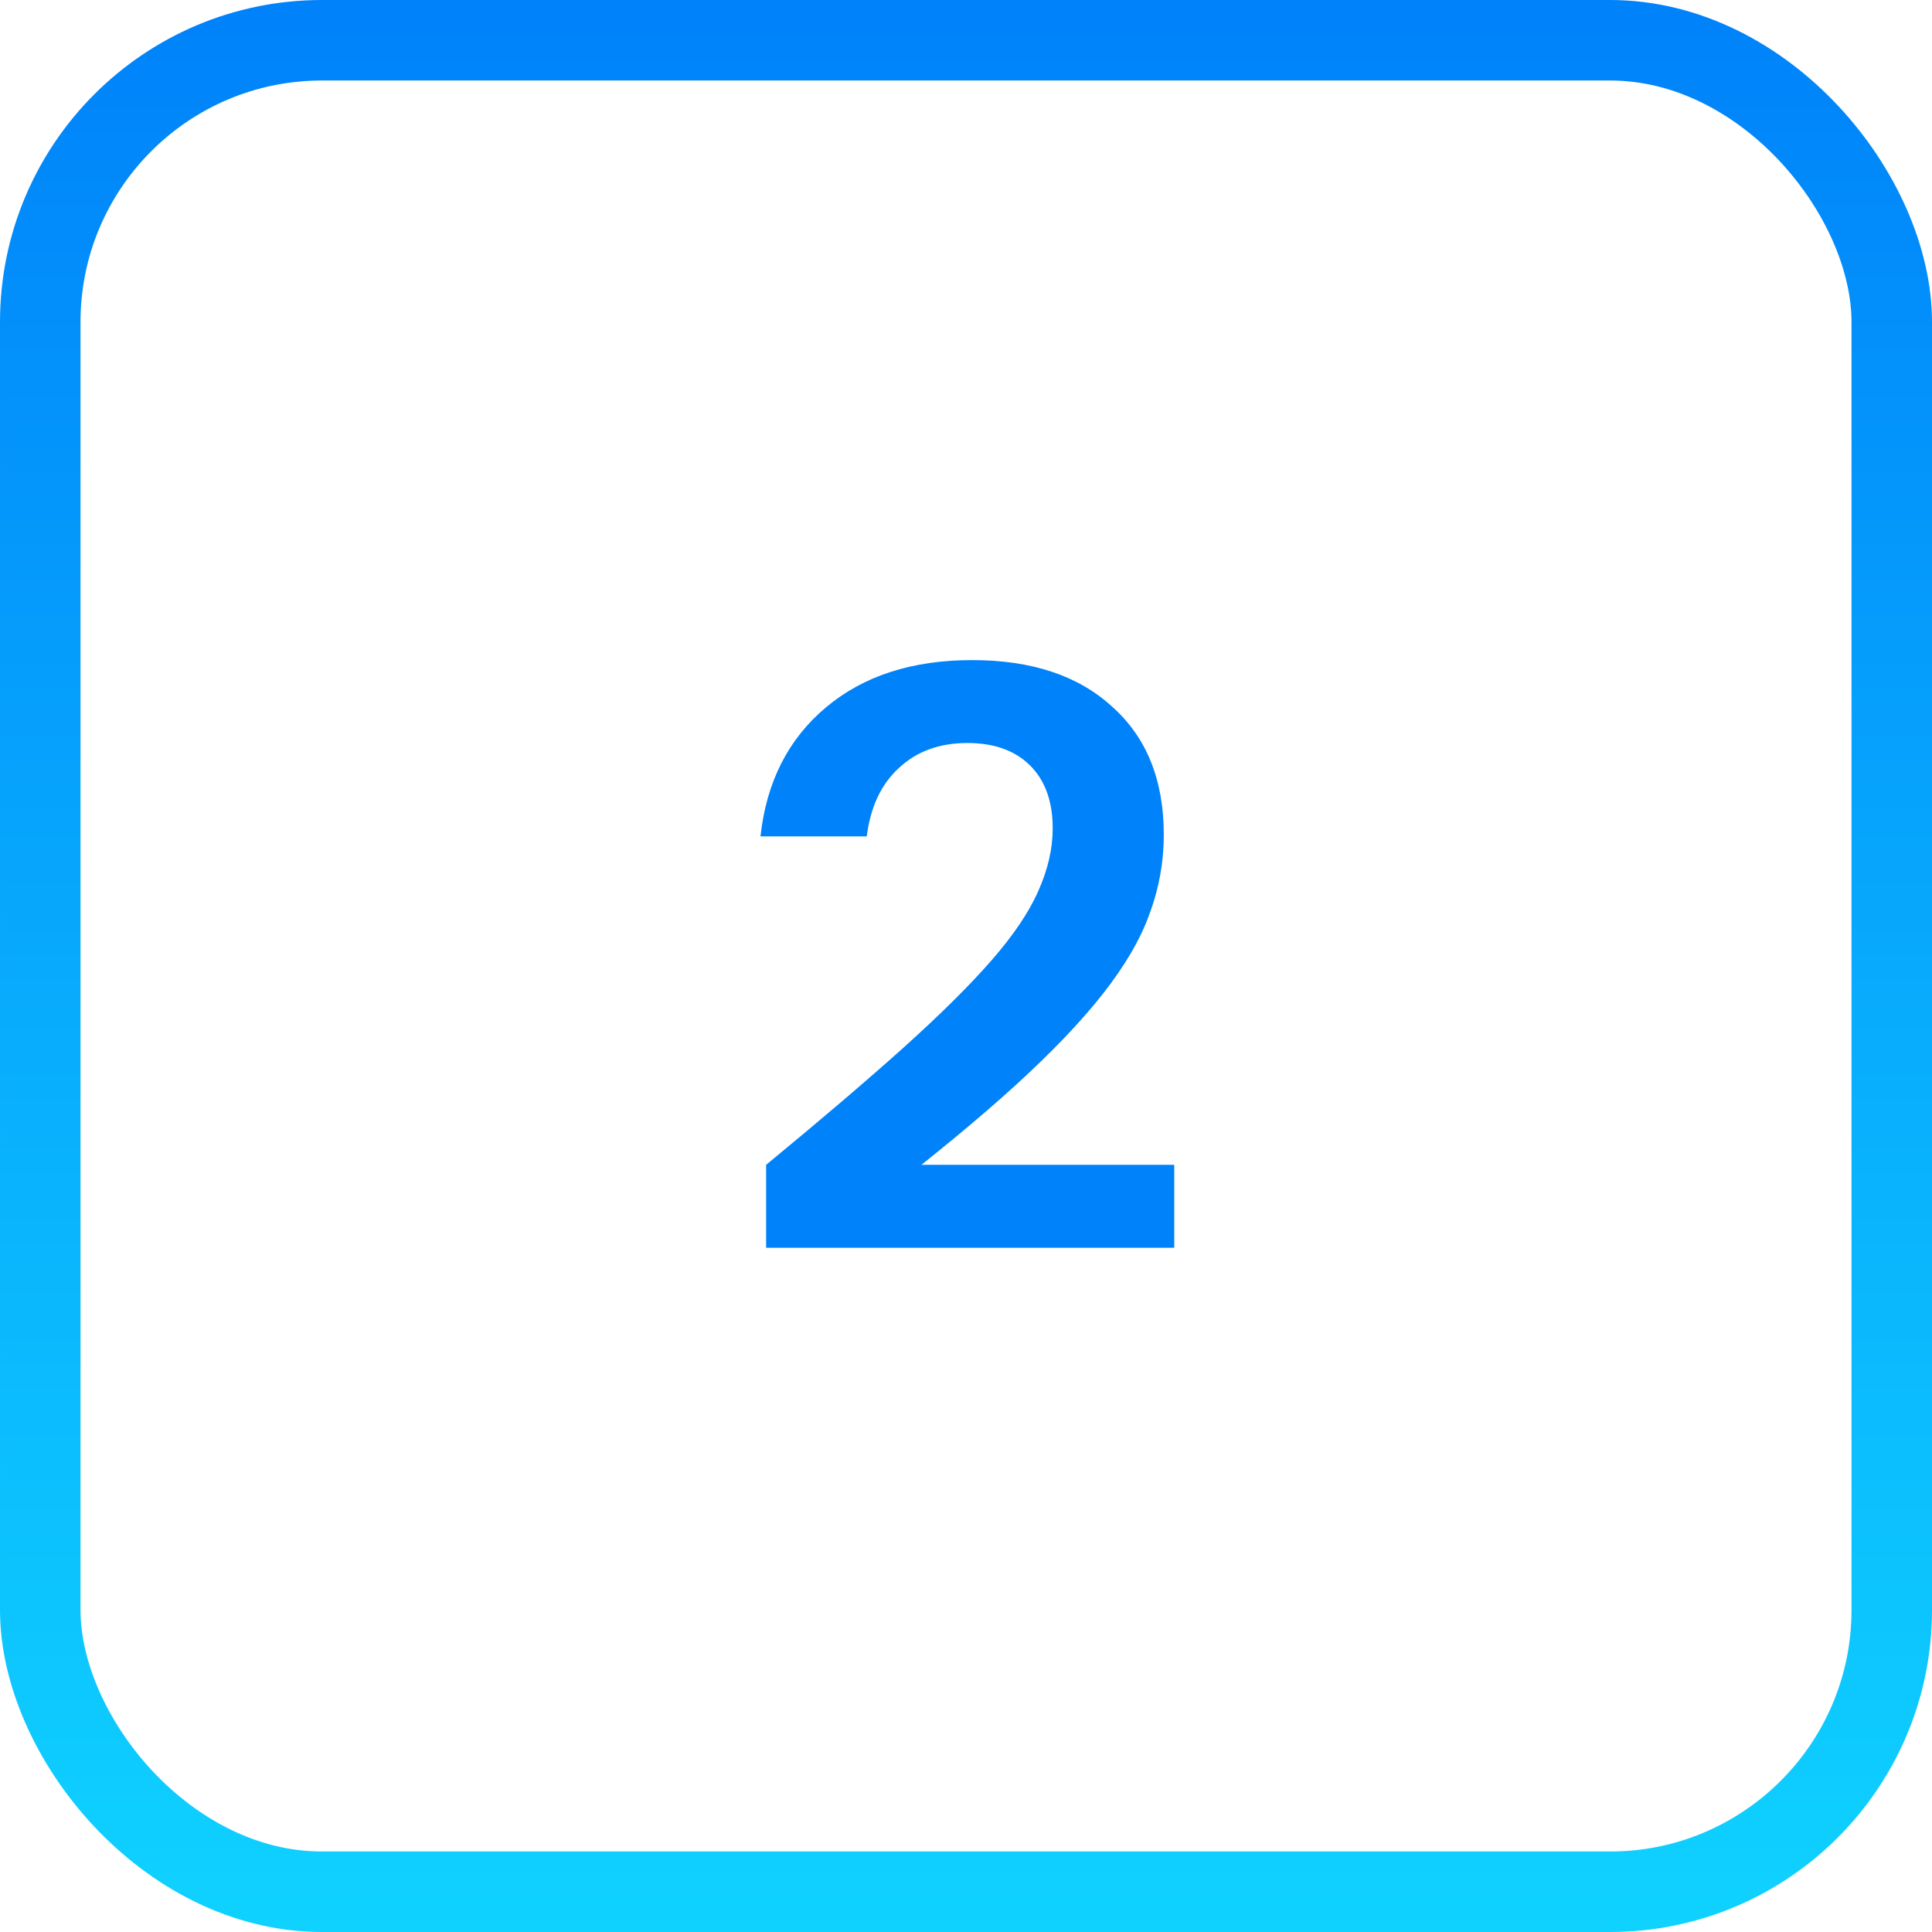<svg width="48" height="48" viewBox="0 0 48 48" fill="none" xmlns="http://www.w3.org/2000/svg">
<rect x="1" y="1" width="46" height="46" rx="7" stroke="url(#paint0_linear_313_3)" stroke-width="2"/>
<path d="M19.034 31V28.94C20.394 27.82 21.527 26.853 22.434 26.04C23.354 25.213 24.087 24.487 24.634 23.86C25.18 23.233 25.567 22.66 25.794 22.14C26.034 21.607 26.154 21.087 26.154 20.58C26.154 19.913 25.967 19.393 25.594 19.02C25.22 18.647 24.7 18.46 24.034 18.46C23.34 18.46 22.774 18.667 22.334 19.08C21.894 19.48 21.627 20.047 21.534 20.78H18.894C19.04 19.433 19.58 18.367 20.514 17.58C21.447 16.793 22.66 16.4 24.154 16.4C25.634 16.4 26.794 16.787 27.634 17.56C28.487 18.32 28.914 19.38 28.914 20.74C28.914 21.42 28.794 22.08 28.554 22.72C28.327 23.347 27.94 24.007 27.394 24.7C26.86 25.38 26.14 26.133 25.234 26.96C24.34 27.773 23.22 28.7 21.874 29.74L21.254 28.94H29.174V31H19.034Z" fill="#0082FA"/>
<defs>
<linearGradient id="paint0_linear_313_3" x1="24" y1="0" x2="24" y2="48" gradientUnits="userSpaceOnUse">
<stop stop-color="#0082FA"/>
<stop offset="1" stop-color="#0FD2FF"/>
</linearGradient>
</defs>
</svg>
